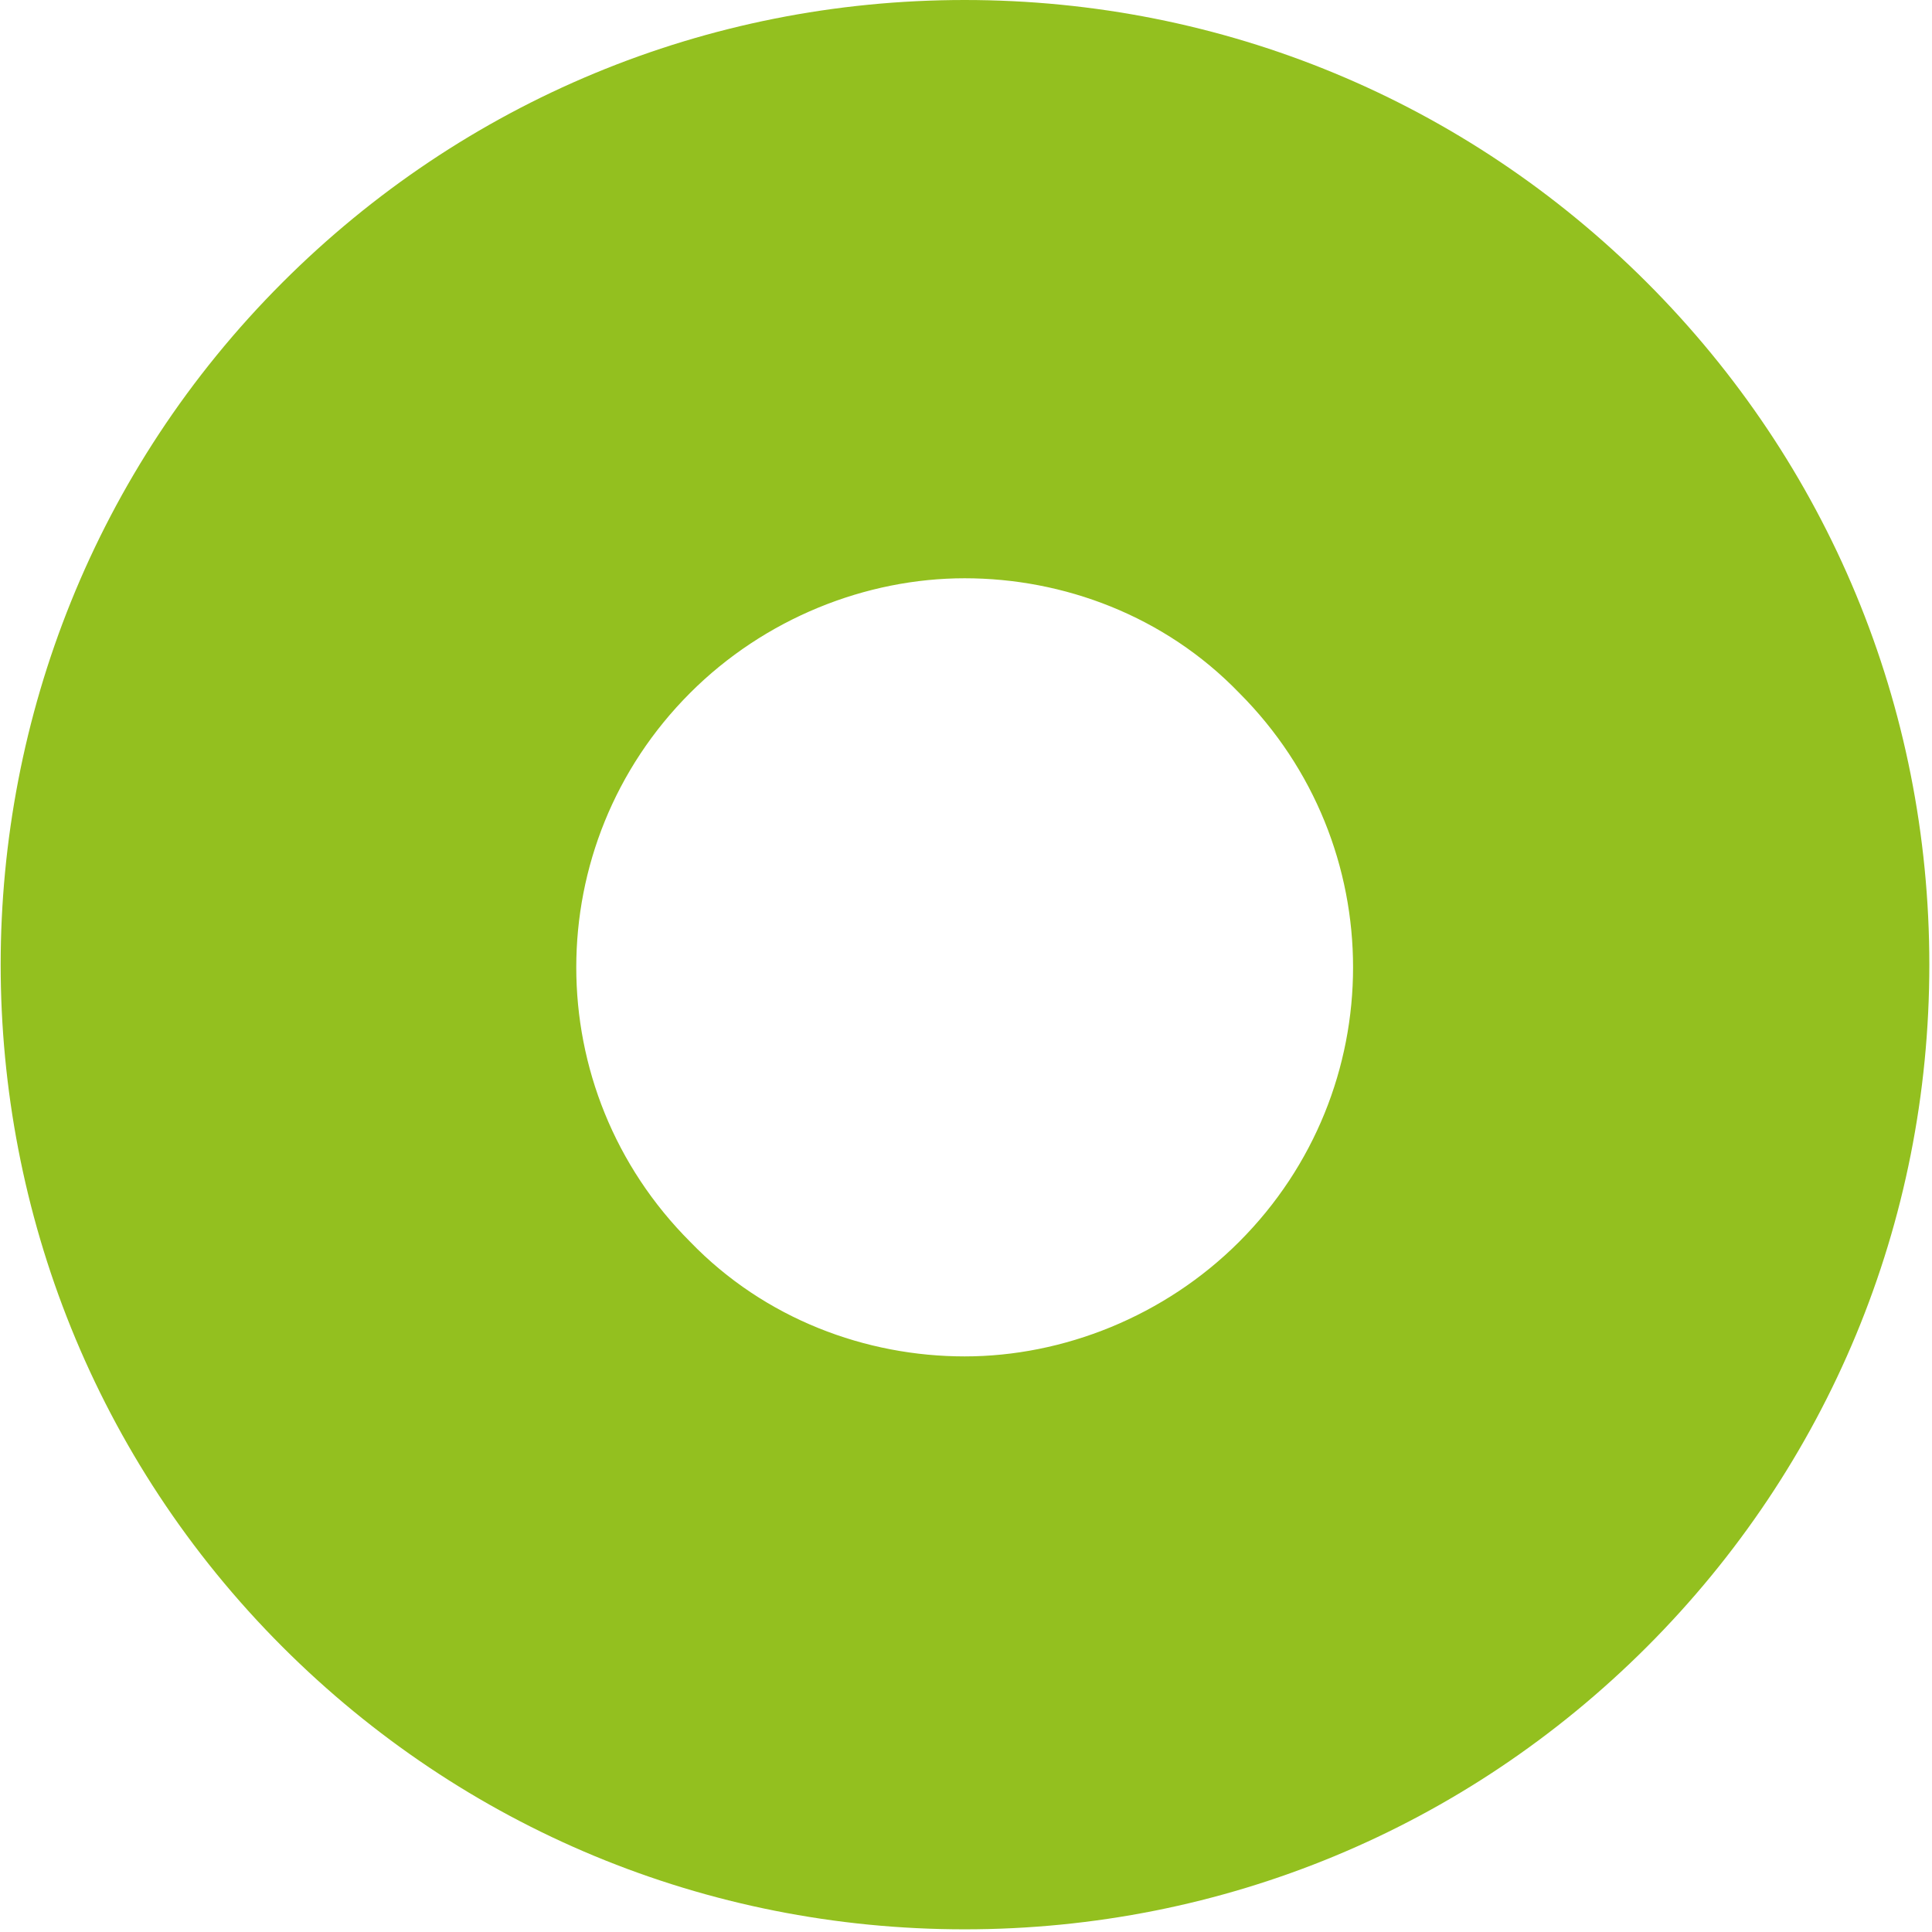 <?xml version="1.0" encoding="UTF-8"?> <svg xmlns="http://www.w3.org/2000/svg" version="1.1" viewBox="0 0 72.5 72.5"><defs><style> .cls-1 { fill: #93c01f; } </style></defs><g><g id="_Слой_1" data-name="Слой_1"><path class="cls-1" d="M36.2,21.7c3.7,0,7.5,1.4,10.3,4.3,5.7,5.7,5.7,14.9,0,20.6-2.8,2.8-6.6,4.3-10.3,4.3s-7.5-1.4-10.3-4.3c-5.7-5.7-5.7-14.9,0-20.6,2.8-2.8,6.6-4.3,10.3-4.3M36.2,0c-9.7,0-18.8,3.8-25.6,10.6-14.1,14.1-14.1,37.1,0,51.2,6.8,6.8,15.9,10.6,25.6,10.6s18.8-3.8,25.6-10.6c6.8-6.8,10.6-15.9,10.6-25.6s-3.8-18.8-10.6-25.6C55,3.8,45.9,0,36.2,0h0Z"></path></g></g></svg> 